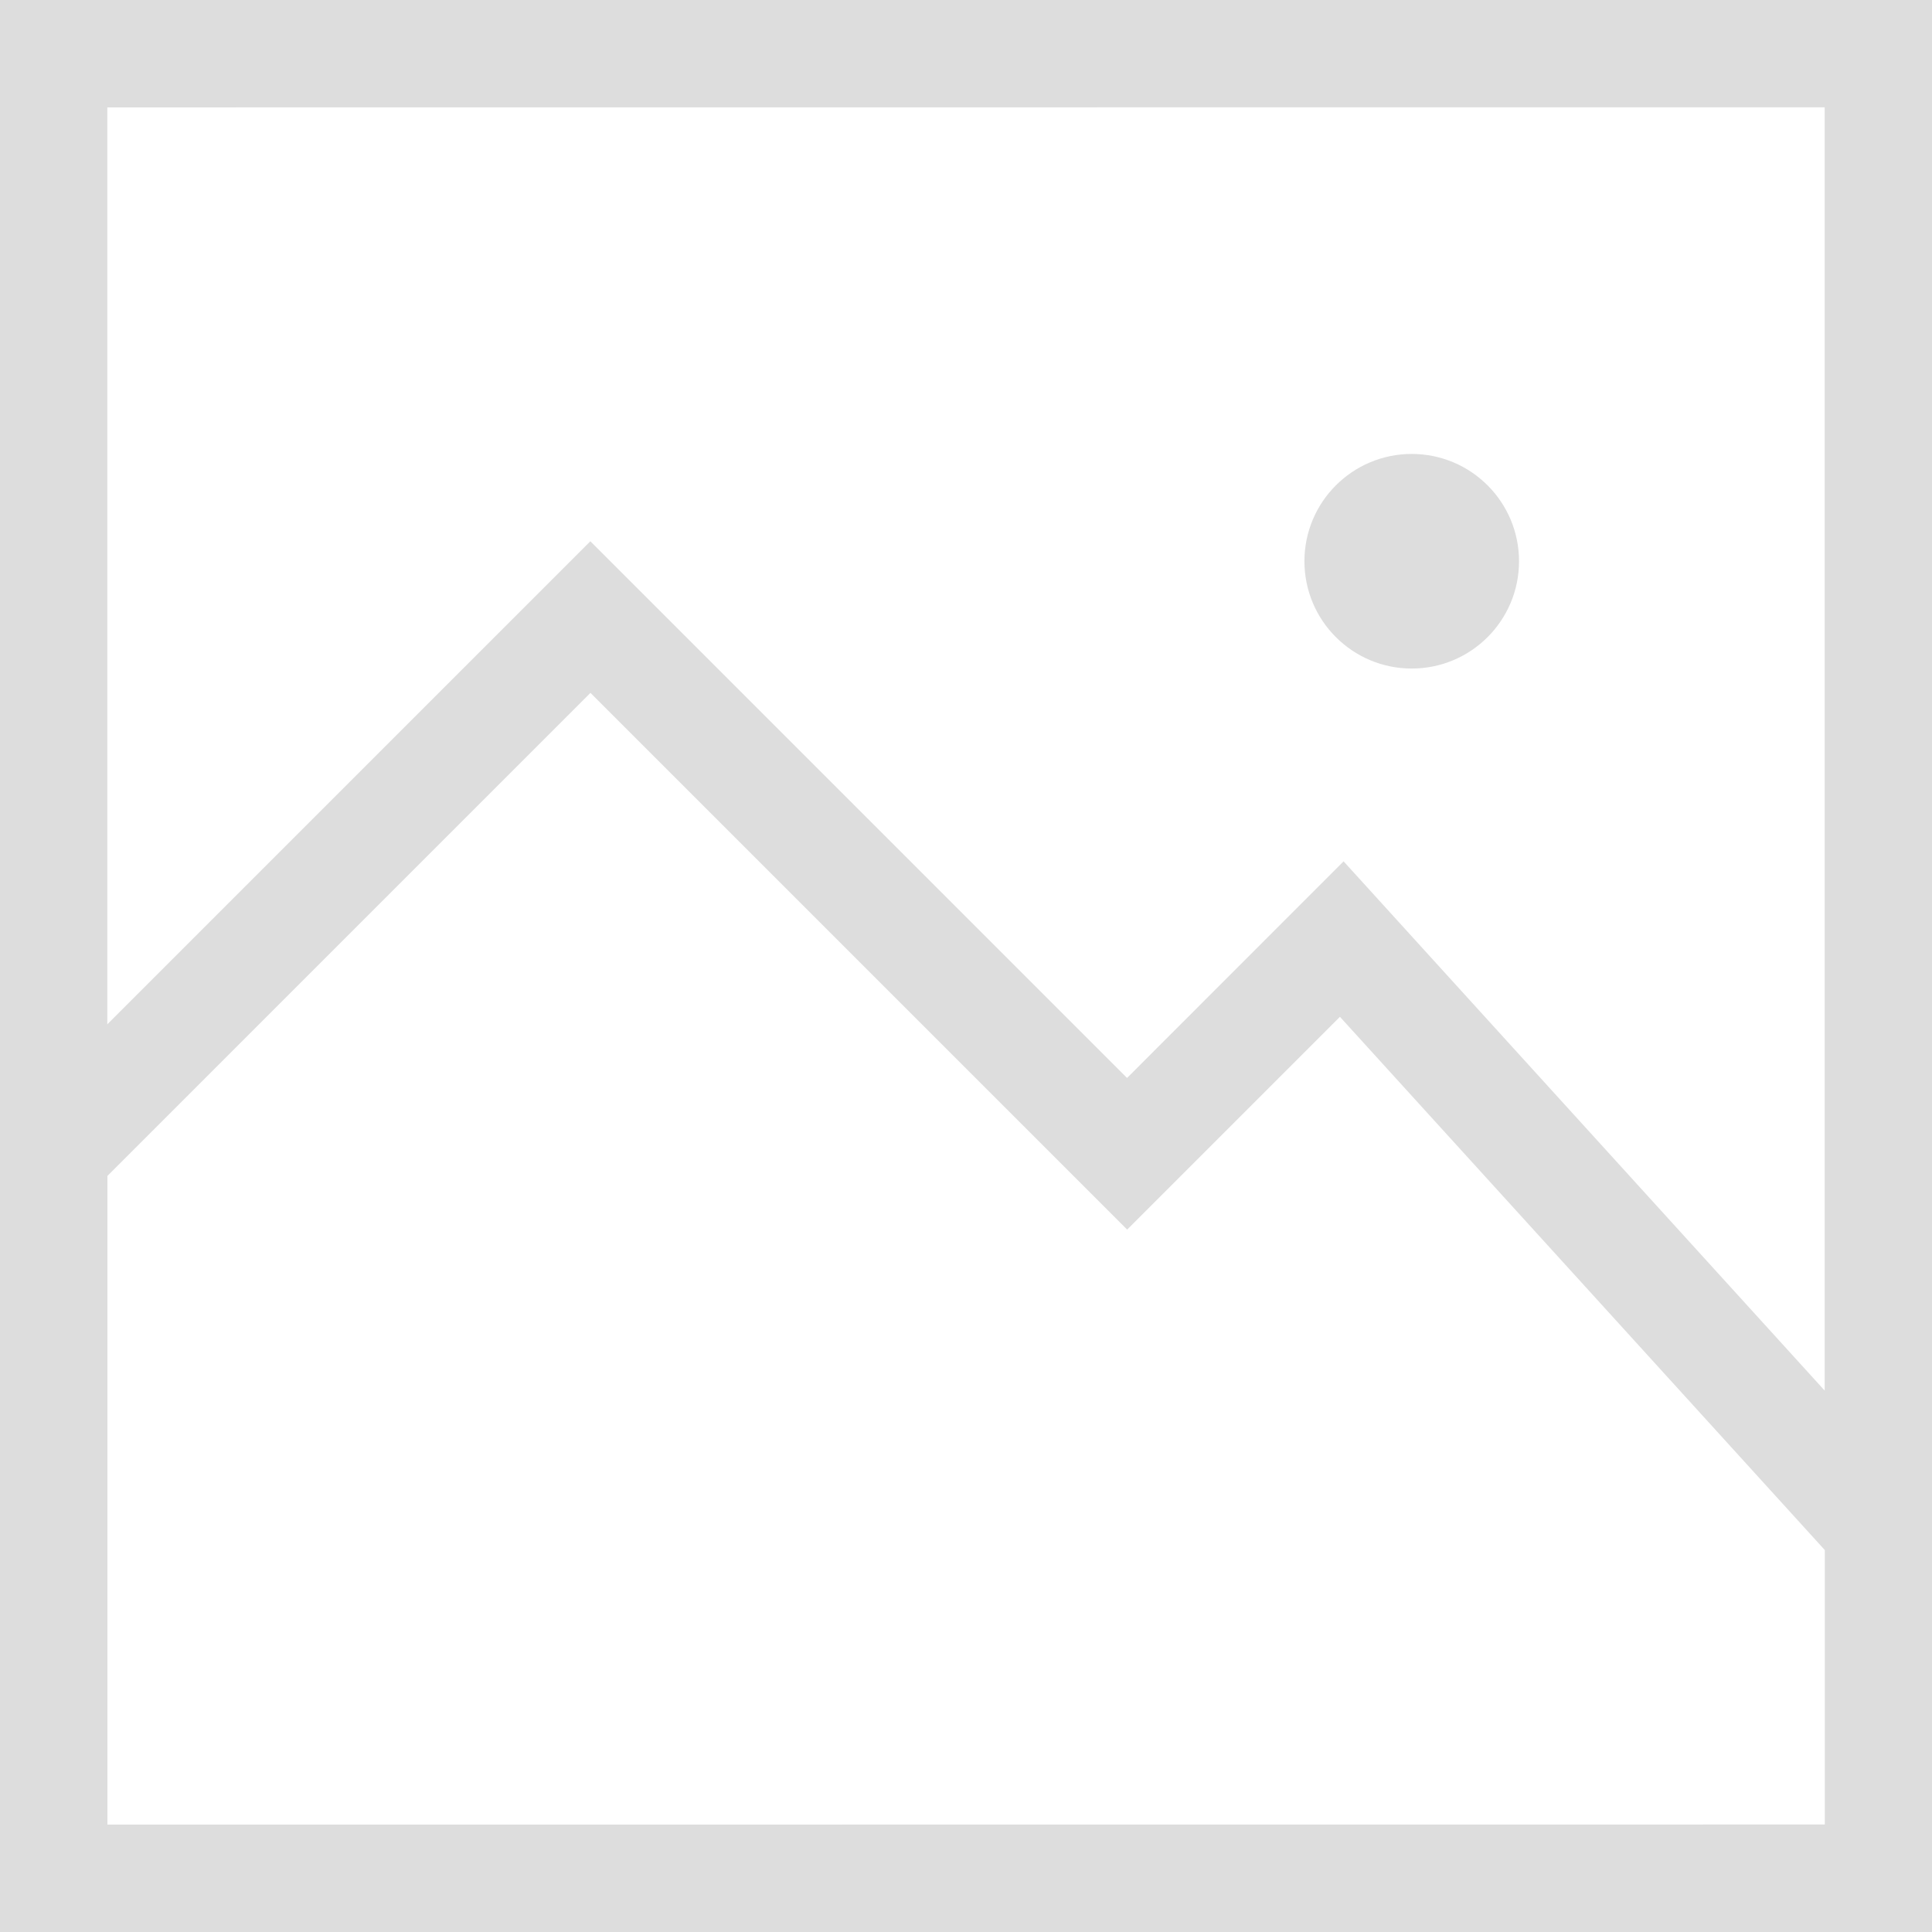 <?xml version="1.0" encoding="UTF-8"?>
<!-- Created with Inkscape (http://www.inkscape.org/) -->
<svg width="19.05mm" height="19.05mm" version="1.1" viewBox="0 0 19.05 19.05" xmlns="http://www.w3.org/2000/svg" xmlns:cc="http://creativecommons.org/ns#" xmlns:dc="http://purl.org/dc/elements/1.1/" xmlns:rdf="http://www.w3.org/1999/02/22-rdf-syntax-ns#">
 <g transform="translate(-1.814 32.293)" fill="#ddd" stroke-width=".265">
  <path d="m1.814-32.293v19.05h19.05v-19.05zm17.992 1.058v12.654l-4.744-5.219-2.135 2.136-5.292-5.292-4.763 4.763v-9.041zm-16.933 16.933v-6.396l4.763-4.763 5.292 5.292 2.098-2.098 4.781 5.258v2.706z"/>
  <circle cx="15.734" cy="-26.759" r="1.058"/>
 </g>
</svg>
